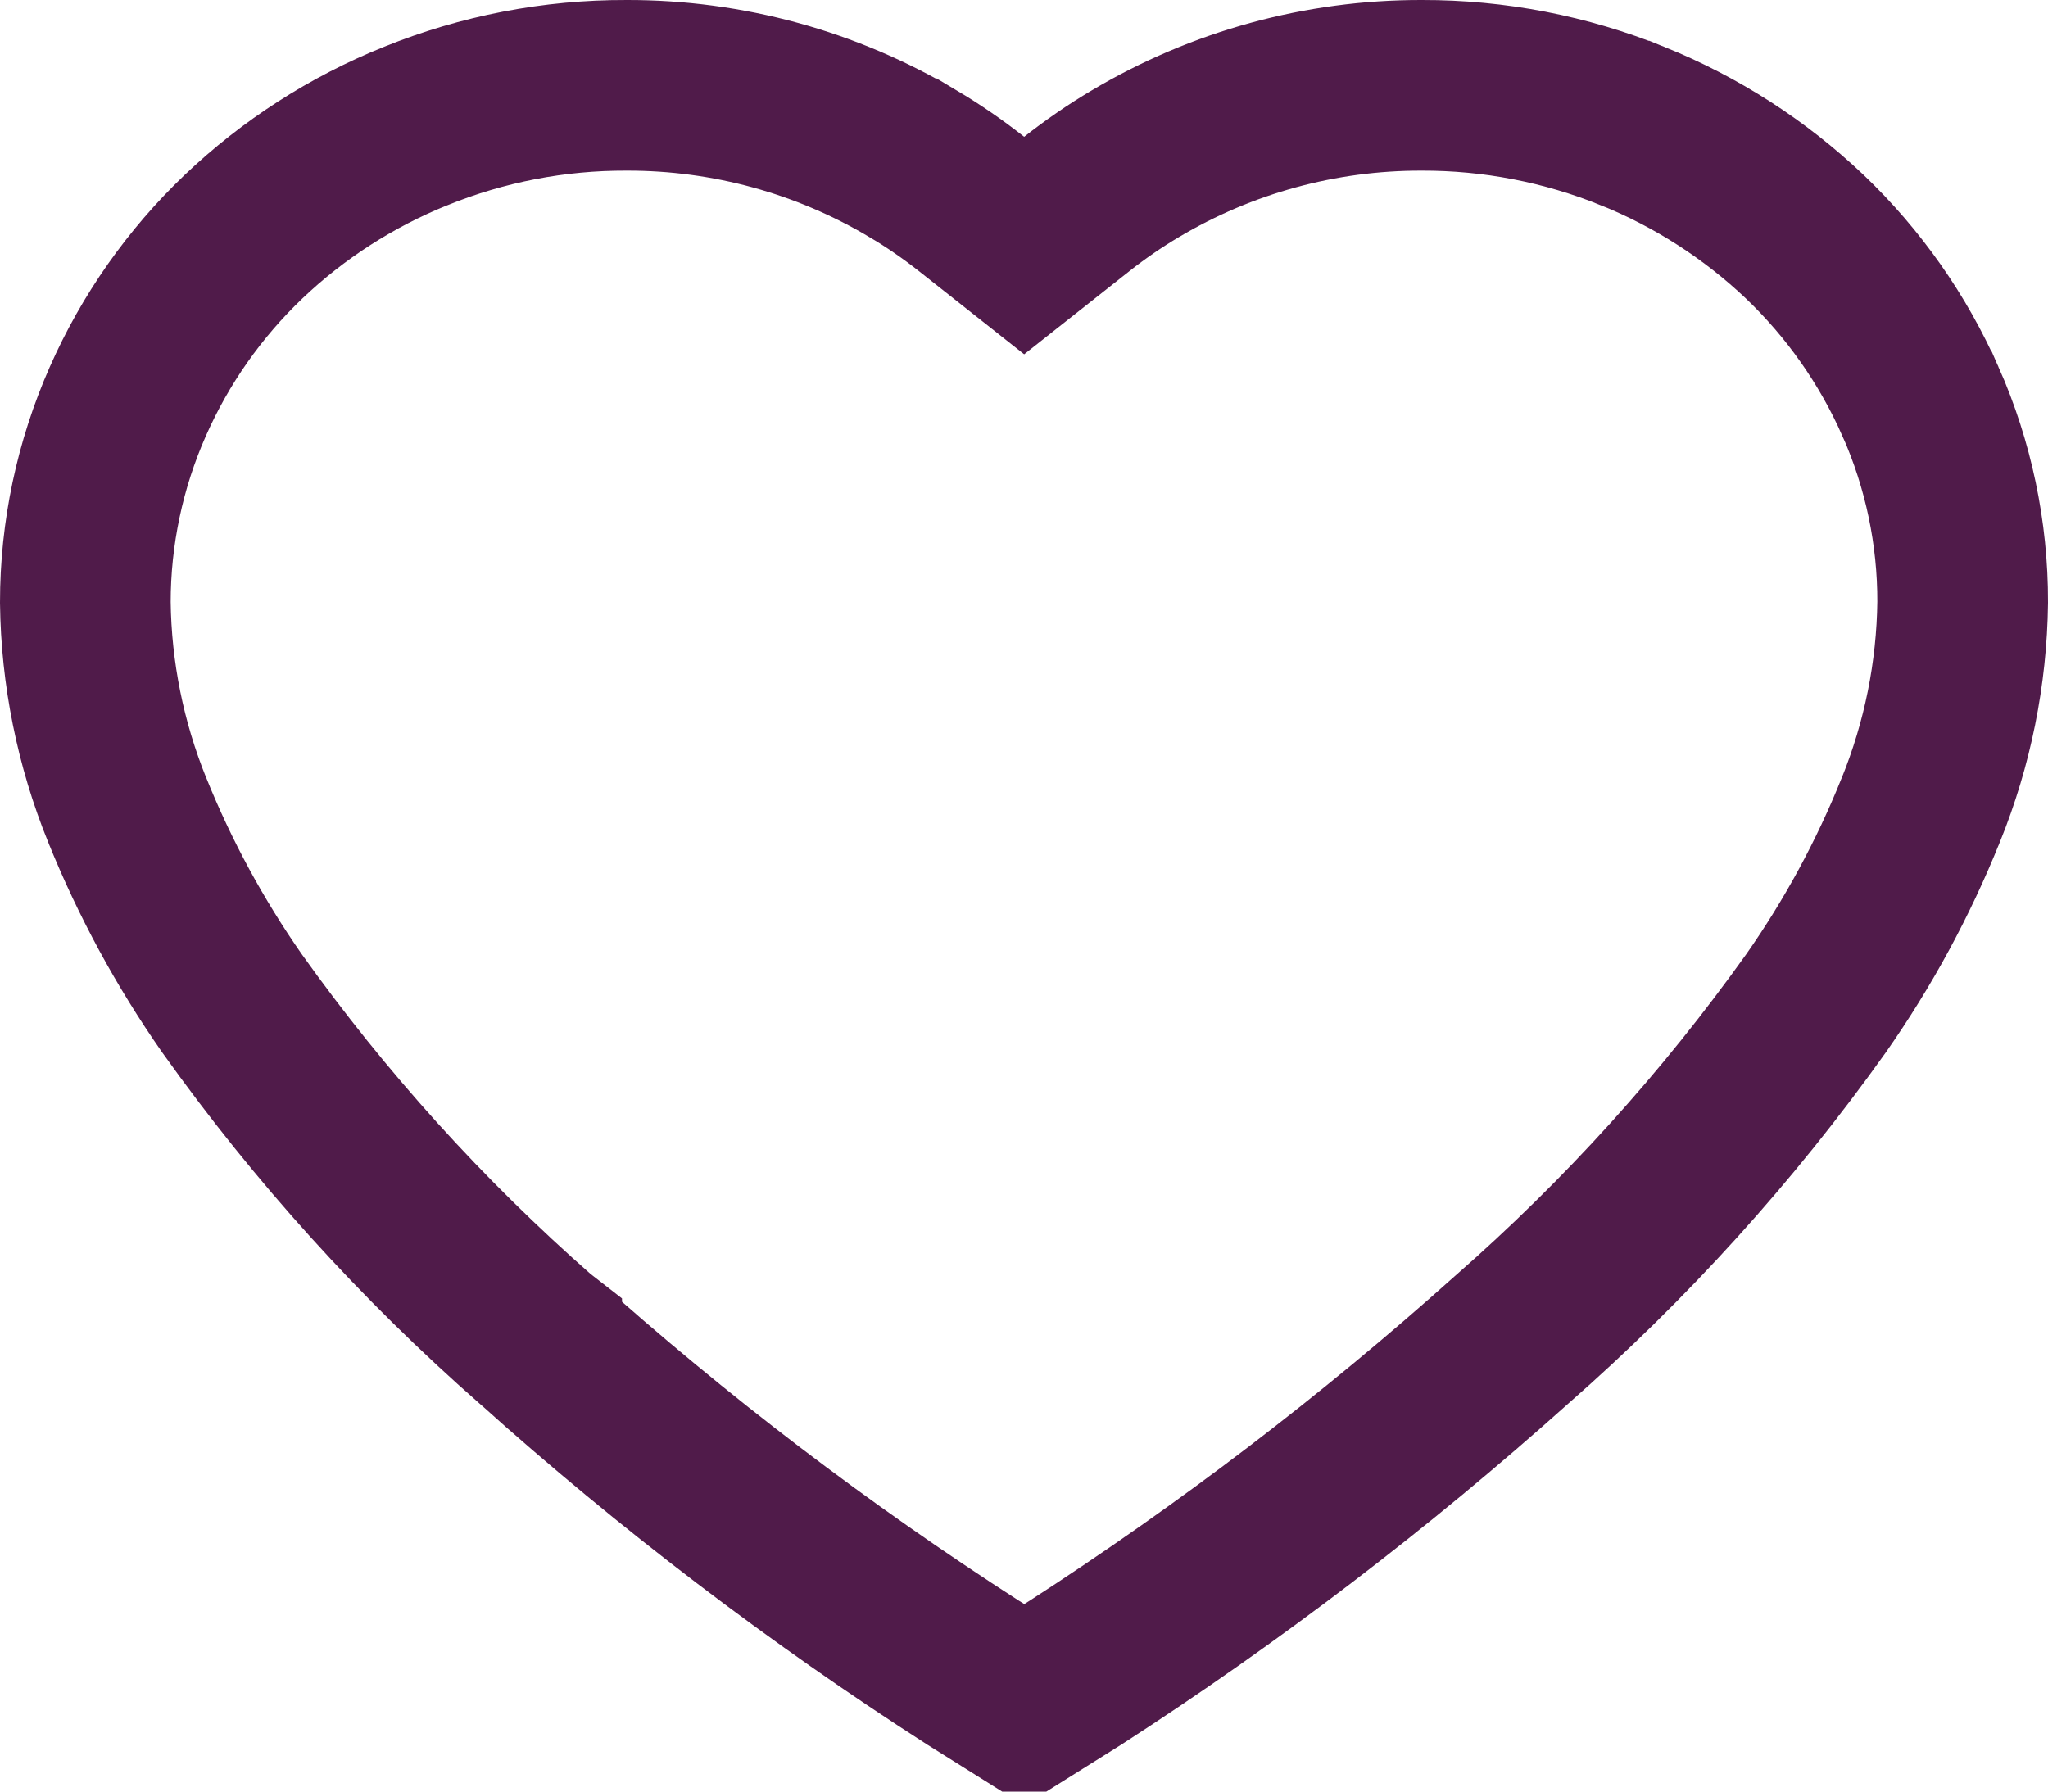 <svg width="24" height="21" viewBox="0 0 24 21" fill="none" xmlns="http://www.w3.org/2000/svg">
<path d="M22.505 4.705L22.506 4.706C22.834 5.447 23.002 6.249 23 7.059C22.99 7.894 22.823 8.72 22.51 9.493L22.508 9.497C22.187 10.296 21.775 11.056 21.281 11.761C20.25 13.208 19.055 14.53 17.718 15.701L17.718 15.701L17.71 15.708C16.112 17.139 14.405 18.442 12.603 19.606L12.003 19.982L11.402 19.605C9.596 18.444 7.887 17.141 6.289 15.709L6.289 15.708L6.28 15.701C4.945 14.53 3.75 13.208 2.72 11.762C2.226 11.055 1.814 10.295 1.491 9.495L1.49 9.493C1.177 8.72 1.01 7.895 1 7.061C1 6.25 1.17 5.447 1.498 4.705L1.498 4.705C1.819 3.978 2.279 3.323 2.853 2.775C3.437 2.219 4.122 1.779 4.869 1.478L4.869 1.478L4.872 1.477C5.657 1.159 6.496 0.997 7.342 1L7.347 1C8.527 0.998 9.685 1.315 10.699 1.919L10.7 1.919C10.937 2.06 11.165 2.217 11.382 2.388L12.002 2.878L12.622 2.388C12.839 2.217 13.067 2.06 13.305 1.919L13.305 1.919C14.319 1.315 15.478 0.998 16.657 1L16.661 1C17.508 0.998 18.348 1.16 19.133 1.478L19.134 1.478C19.881 1.78 20.565 2.22 21.15 2.775C21.724 3.323 22.184 3.979 22.505 4.705Z" stroke="#501B4A" stroke-width="2"/>
</svg>
